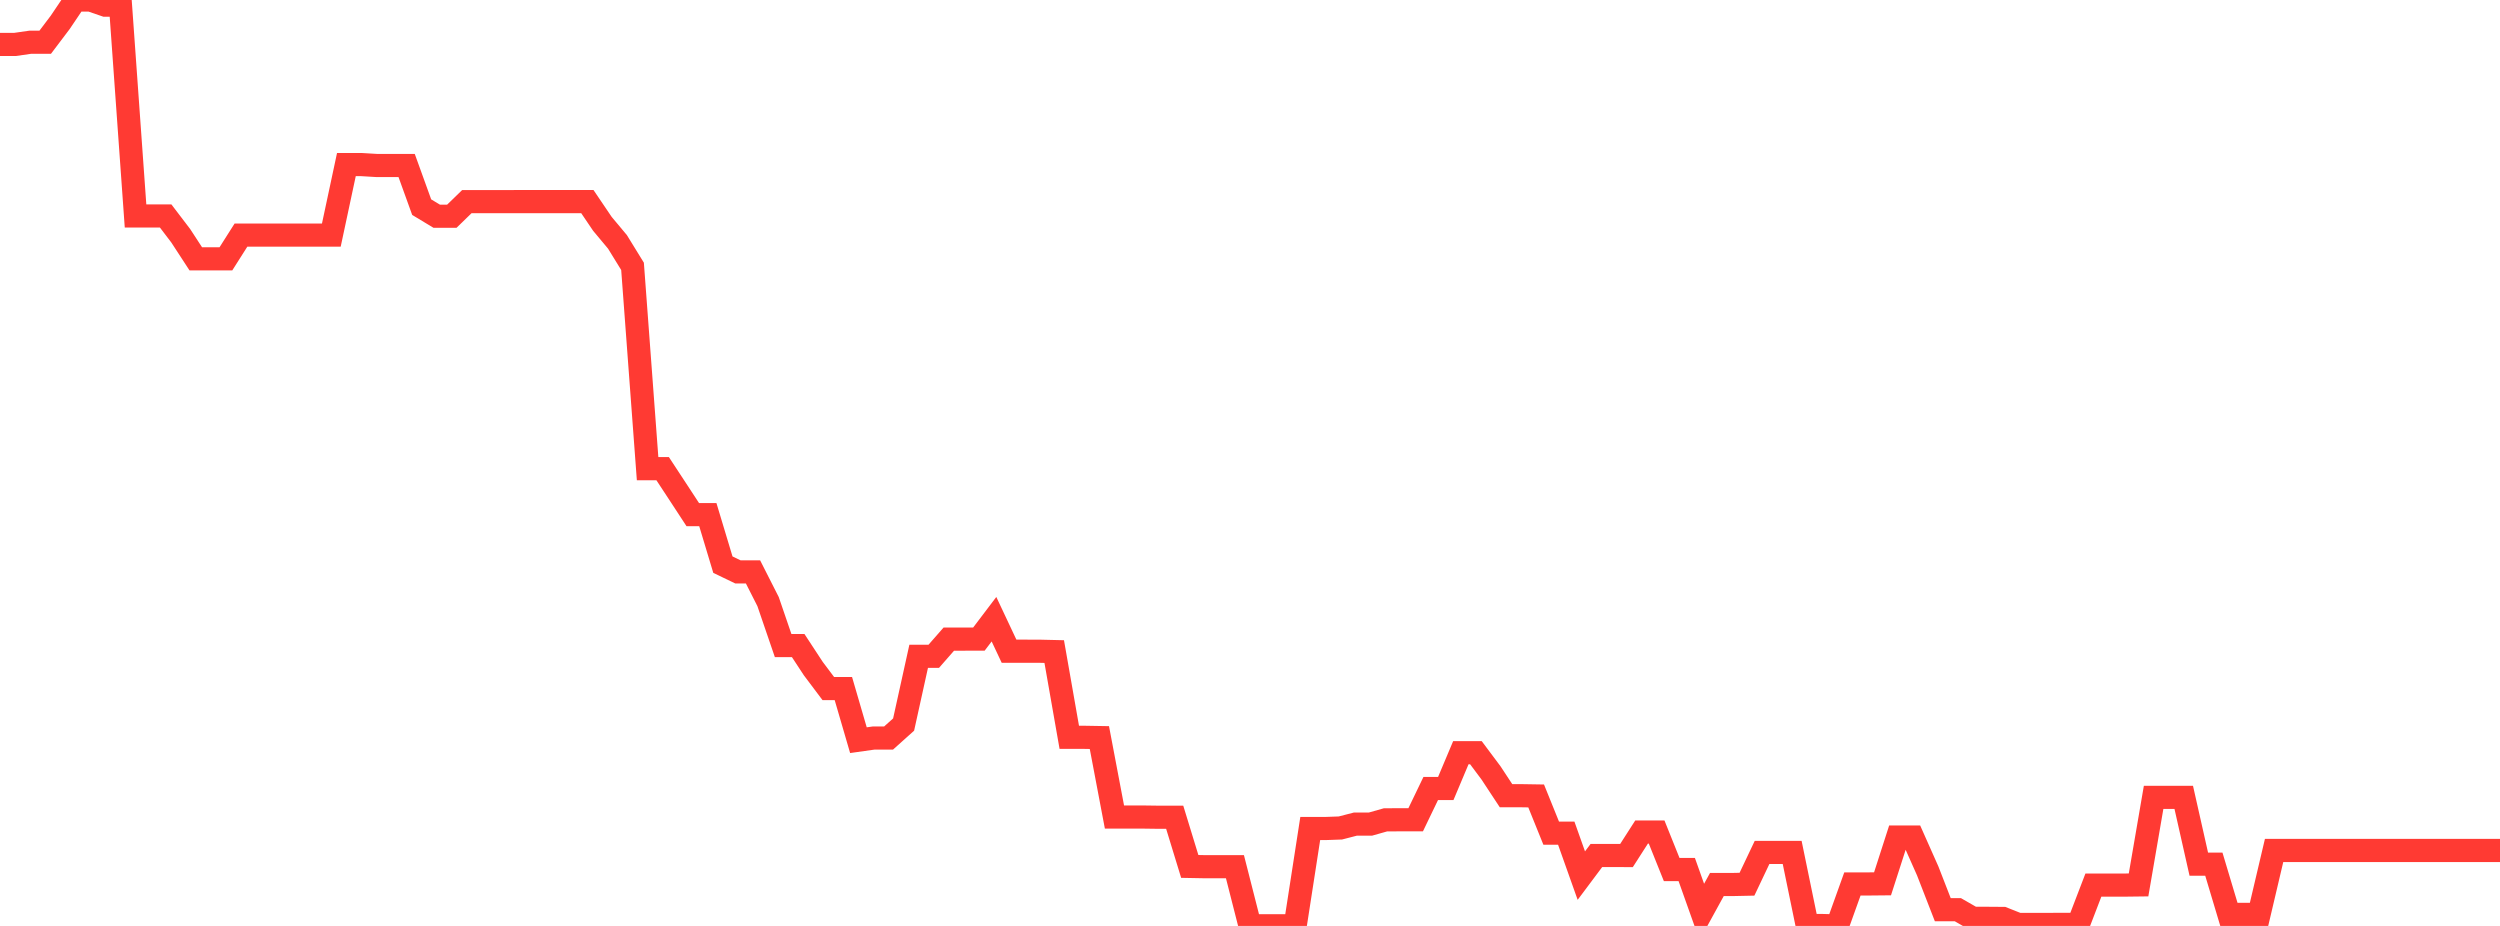 <?xml version="1.0" standalone="no"?>
<!DOCTYPE svg PUBLIC "-//W3C//DTD SVG 1.1//EN" "http://www.w3.org/Graphics/SVG/1.1/DTD/svg11.dtd">

<svg width="135" height="50" viewBox="0 0 135 50" preserveAspectRatio="none" 
  xmlns="http://www.w3.org/2000/svg"
  xmlns:xlink="http://www.w3.org/1999/xlink">


<polyline points="0.0, 2.399 0.813, 2.399 1.627, 2.282 2.44, 2.282 3.253, 1.206 4.066, 4.472056905517674e-14 4.88, 0.0 5.693, 0.28 6.506, 0.28 7.319, 11.663 8.133, 11.663 8.946, 11.663 9.759, 12.73 10.572, 13.977 11.386, 13.977 12.199, 13.977 13.012, 12.695 13.825, 12.695 14.639, 12.695 15.452, 12.695 16.265, 12.695 17.078, 12.695 17.892, 12.695 18.705, 8.887 19.518, 8.887 20.331, 8.936 21.145, 8.936 21.958, 8.936 22.771, 11.186 23.584, 11.677 24.398, 11.677 25.211, 10.887 26.024, 10.887 26.837, 10.887 27.651, 10.887 28.464, 10.886 29.277, 10.886 30.09, 10.886 30.904, 10.886 31.717, 10.886 32.53, 12.088 33.343, 13.061 34.157, 14.383 34.97, 25.308 35.783, 25.308 36.596, 26.546 37.41, 27.79 38.223, 27.79 39.036, 30.491 39.849, 30.883 40.663, 30.883 41.476, 32.486 42.289, 34.86 43.102, 34.86 43.916, 36.101 44.729, 37.183 45.542, 37.183 46.355, 39.97 47.169, 39.855 47.982, 39.855 48.795, 39.126 49.608, 35.441 50.422, 35.441 51.235, 34.513 52.048, 34.513 52.861, 34.511 53.675, 33.437 54.488, 35.165 55.301, 35.165 56.114, 35.166 56.928, 35.185 57.741, 39.815 58.554, 39.815 59.367, 39.829 60.181, 44.121 60.994, 44.121 61.807, 44.121 62.62, 44.132 63.434, 44.132 64.247, 46.787 65.06, 46.802 65.873, 46.802 66.687, 46.802 67.5, 49.993 68.313, 49.993 69.127, 49.993 69.94, 49.993 70.753, 44.74 71.566, 44.74 72.38, 44.711 73.193, 44.501 74.006, 44.501 74.819, 44.271 75.633, 44.268 76.446, 44.268 77.259, 42.579 78.072, 42.578 78.886, 40.645 79.699, 40.645 80.512, 41.733 81.325, 42.968 82.139, 42.968 82.952, 42.981 83.765, 44.992 84.578, 44.992 85.392, 47.283 86.205, 46.196 87.018, 46.196 87.831, 46.199 88.645, 44.93 89.458, 44.93 90.271, 46.955 91.084, 46.955 91.898, 49.246 92.711, 47.764 93.524, 47.764 94.337, 47.747 95.151, 46.031 95.964, 46.031 96.777, 46.031 97.59, 49.978 98.404, 49.978 99.217, 50.0 100.03, 47.734 100.843, 47.734 101.657, 47.726 102.47, 45.2 103.283, 45.2 104.096, 47.029 104.91, 49.123 105.723, 49.123 106.536, 49.59 107.349, 49.59 108.163, 49.596 108.976, 49.919 109.789, 49.919 110.602, 49.919 111.416, 49.916 112.229, 49.916 113.042, 47.797 113.855, 47.796 114.669, 47.796 115.482, 47.786 116.295, 43.058 117.108, 43.058 117.922, 43.058 118.735, 46.665 119.548, 46.665 120.361, 49.378 121.175, 49.378 121.988, 49.378 122.801, 45.925 123.614, 45.925 124.428, 45.925 125.241, 45.925 126.054, 45.925 126.867, 45.925 127.681, 45.925 128.494, 45.925 129.307, 45.925 130.12, 45.925 130.934, 45.925 131.747, 45.925 132.56, 45.925 133.373, 45.925 134.187, 45.925 135.0, 45.925" fill="none" stroke="#ff3a33" stroke-width="1.25"/>

</svg>